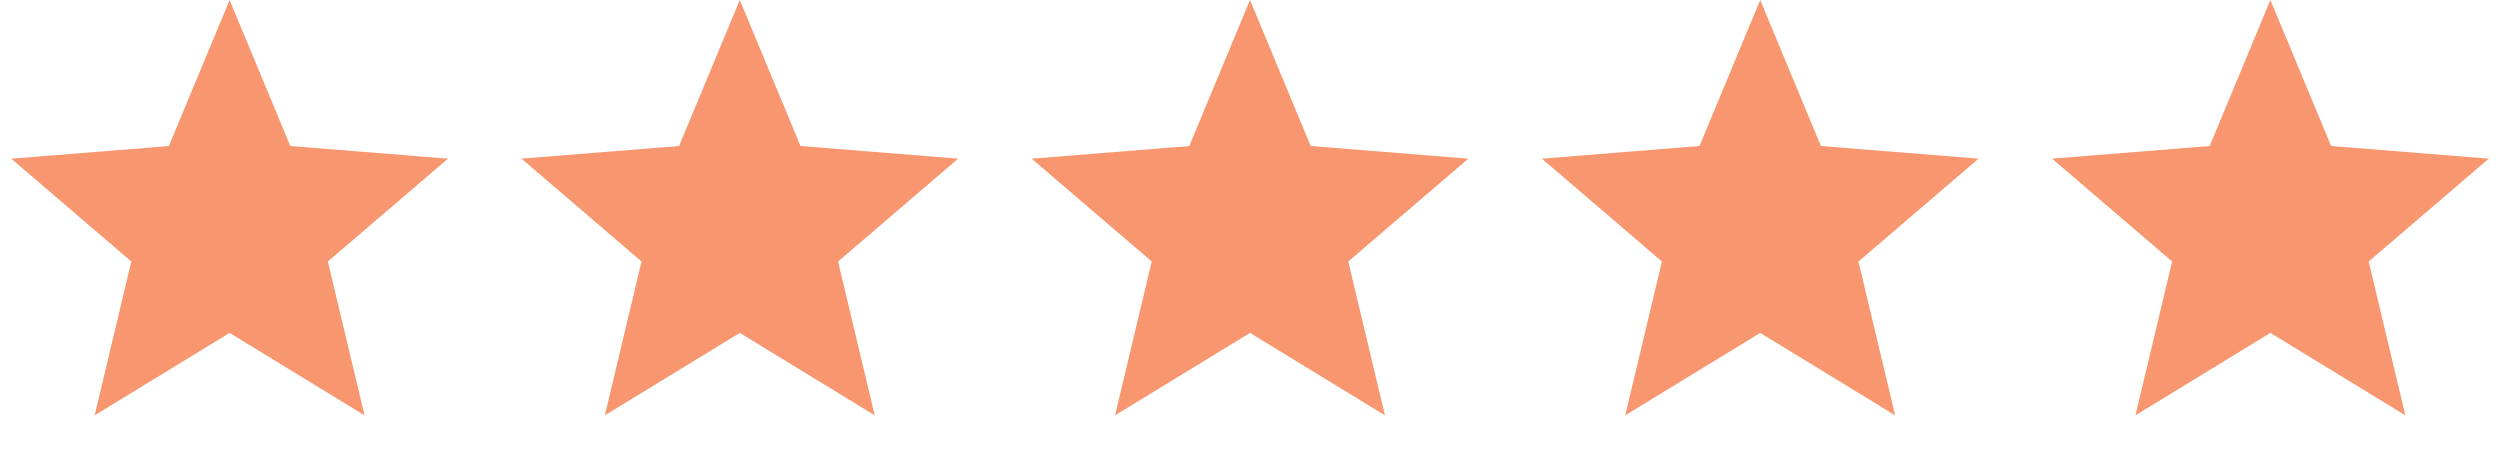 <svg xmlns="http://www.w3.org/2000/svg" width="98" height="18" fill="none"><path fill="#F8976F" d="m9 0 2.38 5.723 6.18.496-4.708 4.032 1.438 6.03L9 13.05l-5.29 3.231 1.438-6.03L.44 6.22l6.18-.496zM29 0l2.38 5.723 6.18.496-4.708 4.032 1.438 6.03L29 13.05l-5.29 3.231 1.438-6.03-4.707-4.032 6.179-.496zM49 0l2.38 5.723 6.18.496-4.708 4.032 1.438 6.03L49 13.05l-5.29 3.231 1.438-6.03L40.44 6.22l6.18-.496zM69 0l2.38 5.723 6.18.496-4.708 4.032 1.438 6.03L69 13.05l-5.29 3.231 1.438-6.03-4.707-4.032 6.179-.496zM89 0l2.38 5.723 6.18.496-4.708 4.032 1.438 6.03L89 13.05l-5.29 3.231 1.438-6.03-4.707-4.032 6.179-.496z"/></svg>